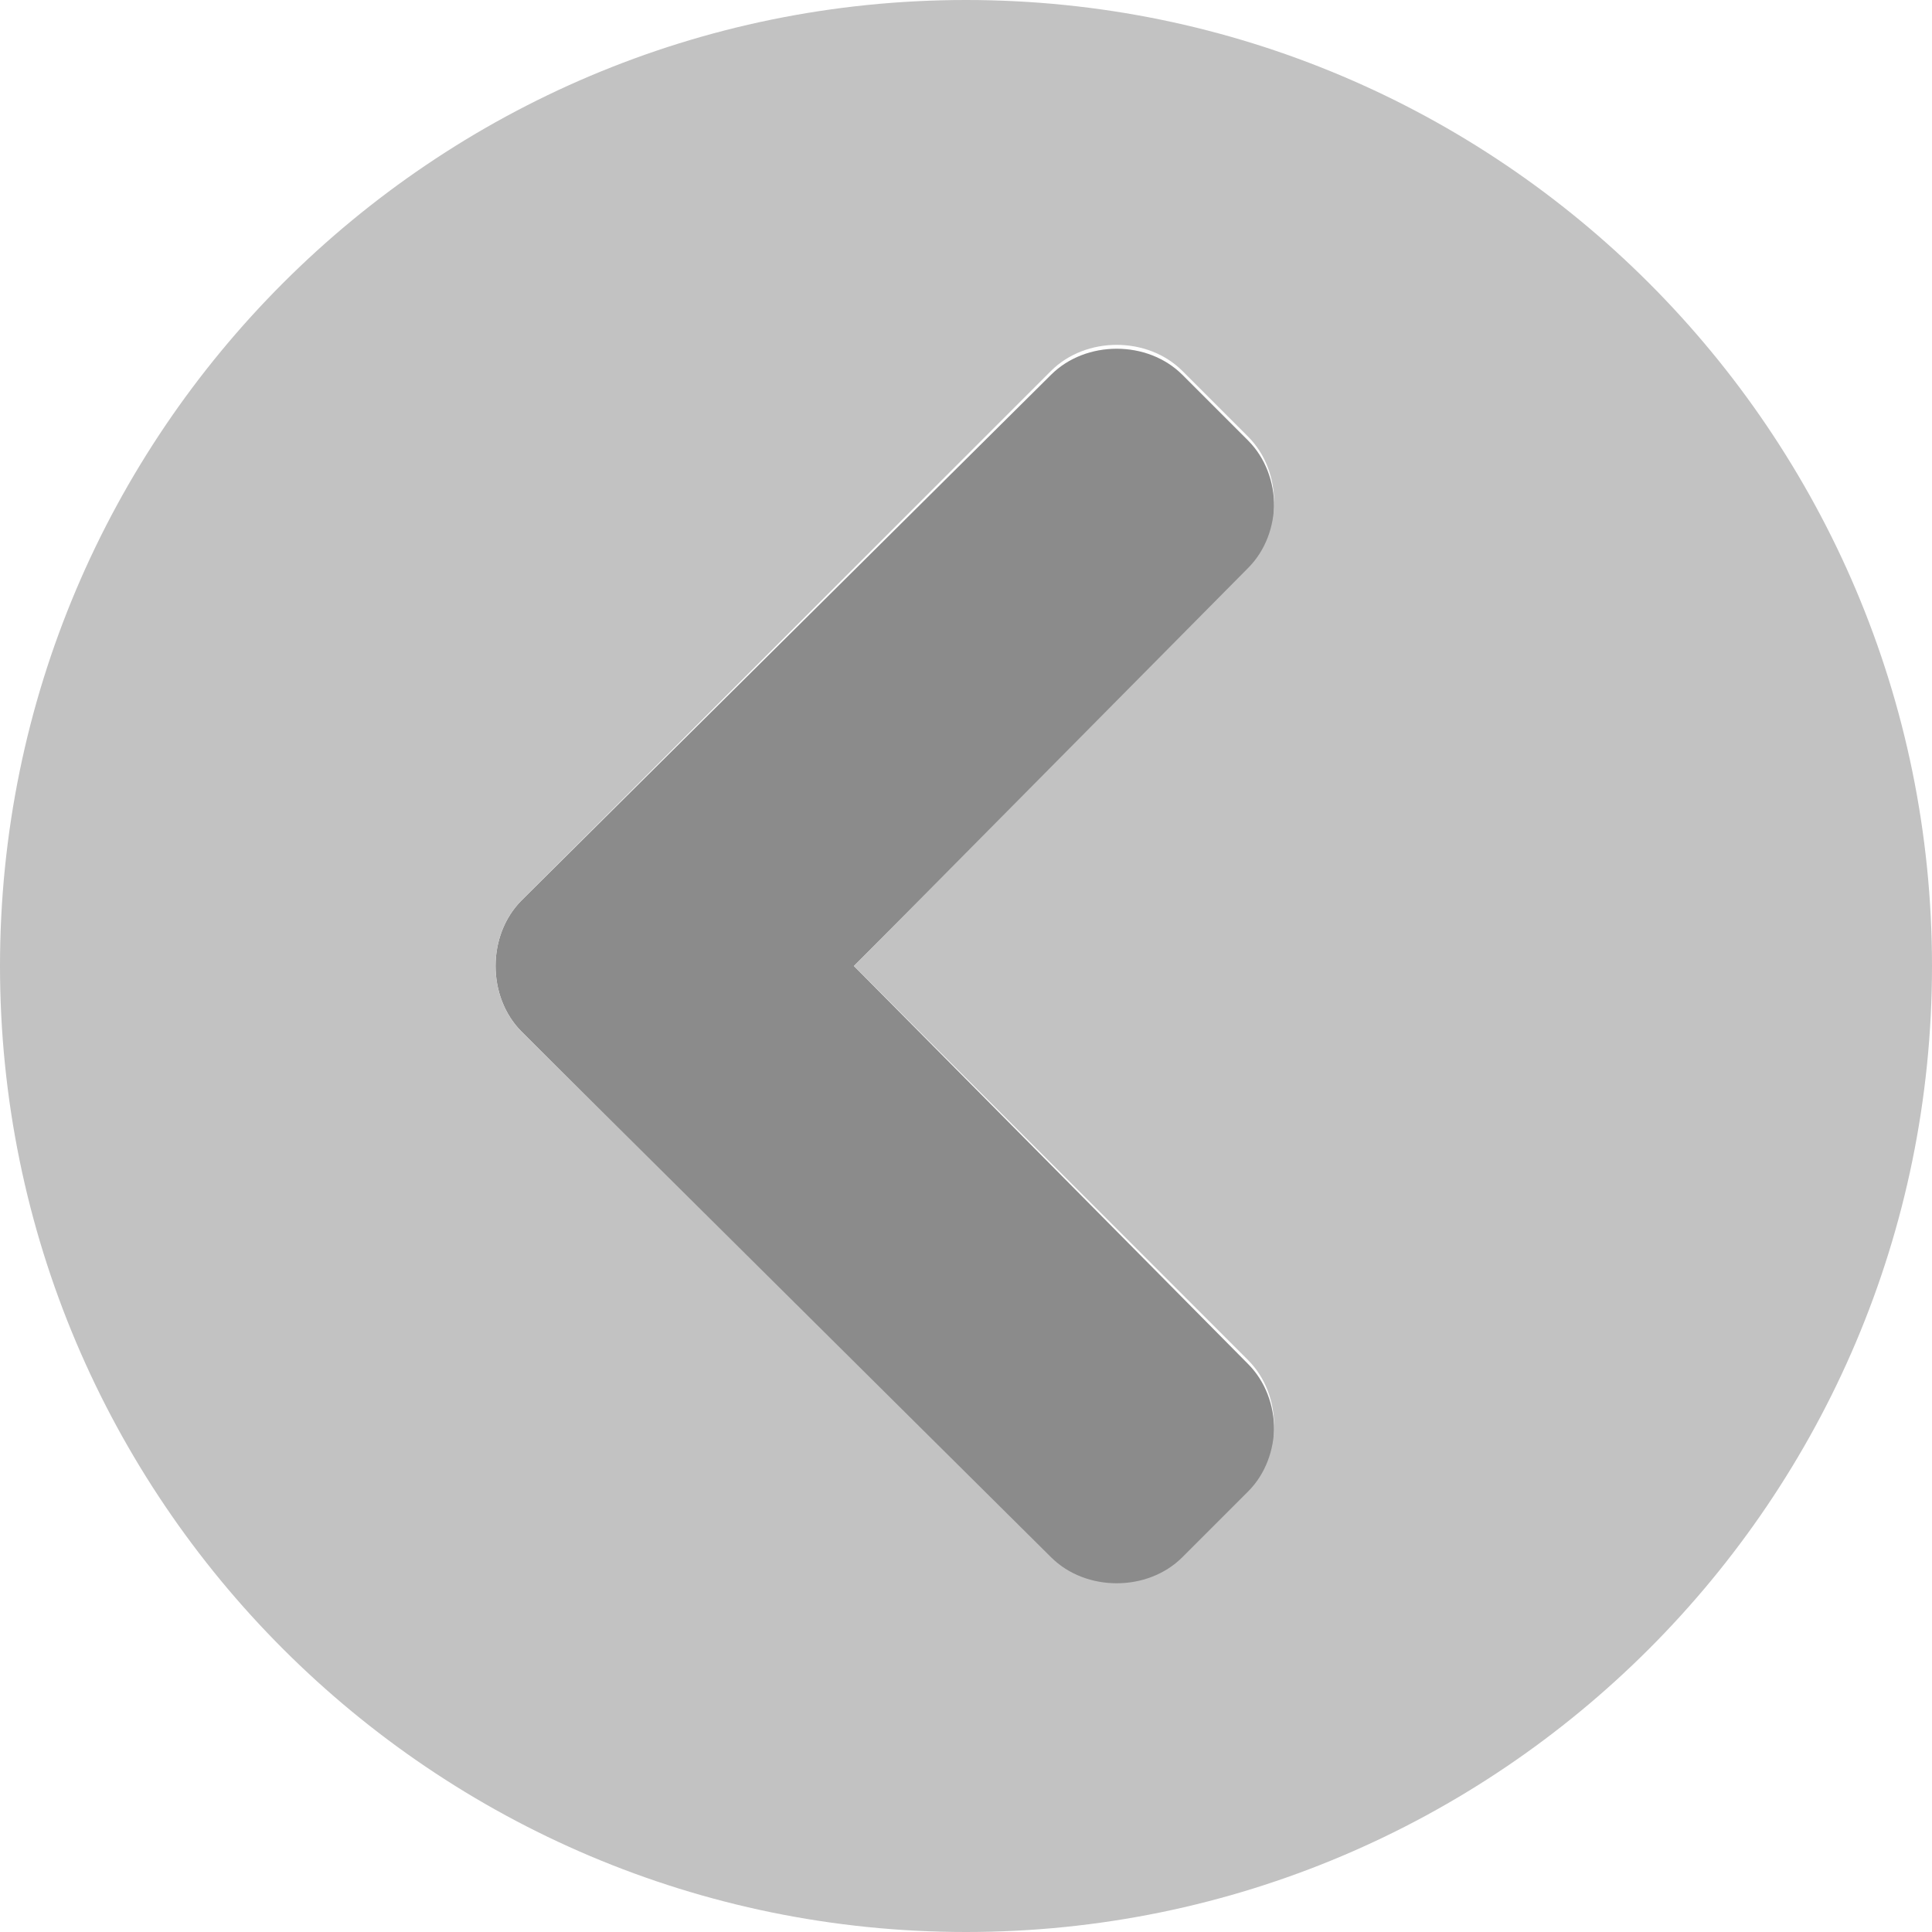 <?xml version="1.0" encoding="utf-8"?>
<!-- Generator: Adobe Illustrator 25.1.0, SVG Export Plug-In . SVG Version: 6.00 Build 0)  -->
<svg version="1.1" id="Capa_1" focusable="false" xmlns="http://www.w3.org/2000/svg" xmlns:xlink="http://www.w3.org/1999/xlink"
	 x="0px" y="0px" width="50px" height="50px" viewBox="0 0 50 50" style="enable-background:new 0 0 50 50;" xml:space="preserve">
<style type="text/css">
	.st0{fill:#8B8B8B;}
	.st1{fill:#C2C2C2;}
</style>
<g>
	<path class="st0" d="M27.2,40.4c0.9,0.9,2.5,0.9,3.4,0l1.7-1.7c0.9-0.9,0.9-2.5,0-3.4L22.1,25l10.2-10.2c0.9-0.9,0.9-2.5,0-3.4
		l-1.7-1.7c-0.9-0.9-2.5-0.9-3.4,0L13.5,23.3c-0.9,0.9-0.9,2.5,0,3.4L27.2,40.4z"/>
	<path class="st1" d="M25,50c13.8,0,25-11.2,25-25S38.8,0,25,0S0,11.2,0,25S11.2,50,25,50z M13.5,23.3L27.2,9.6
		c0.9-0.9,2.5-0.9,3.4,0l1.7,1.7c0.9,0.9,0.9,2.5,0,3.4L22.1,25l10.2,10.2c0.9,0.9,0.9,2.5,0,3.4l-1.7,1.7c-0.9,0.9-2.5,0.9-3.4,0
		L13.5,26.7C12.6,25.8,12.6,24.2,13.5,23.3z"/>
</g>
</svg>

